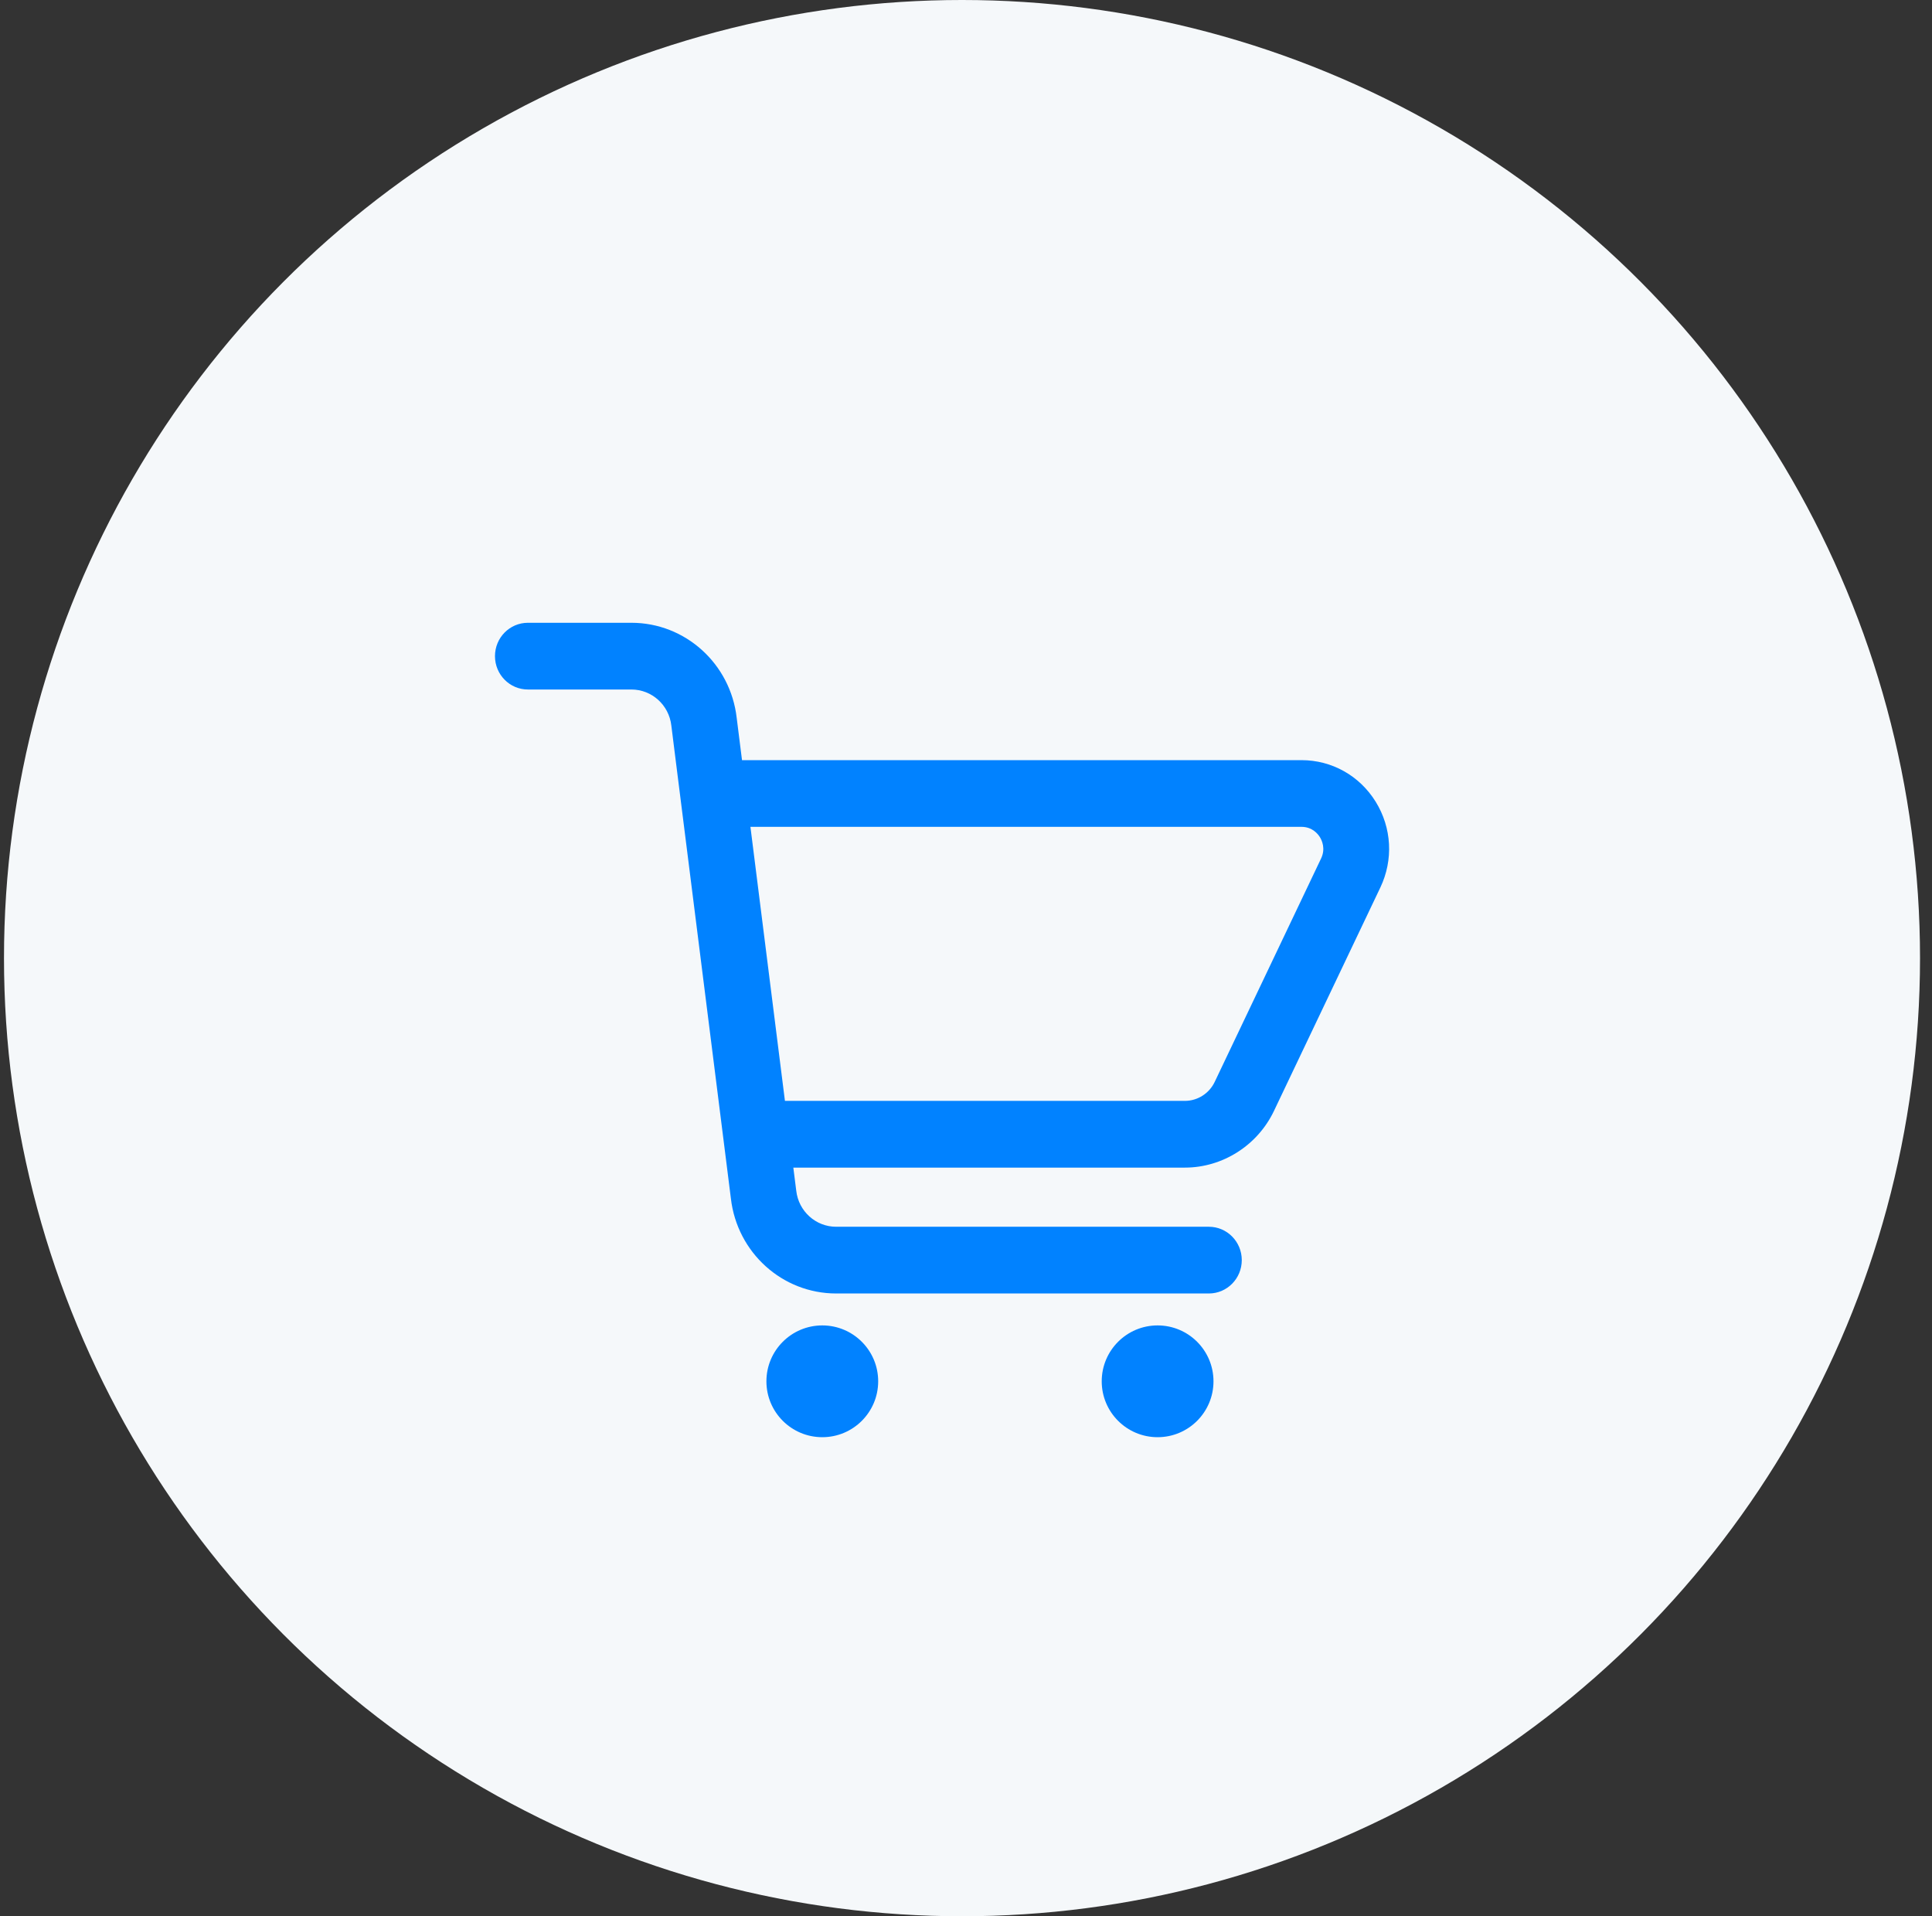 <?xml version="1.0" encoding="UTF-8"?>
<svg width="121px" height="120px" viewBox="0 0 121 120" version="1.1" xmlns="http://www.w3.org/2000/svg" xmlns:xlink="http://www.w3.org/1999/xlink">
    <rect x="0" y="0" width="121" height="120" fill="#333333" stroke="none"/>
    <title>编组 16</title>
    <g id="页面-1" stroke="none" stroke-width="1" fill="none" fill-rule="evenodd">
        <g id="about-us" transform="translate(-1163, -1467)">
            <g id="编组-16" transform="translate(1163.25, 1467)">
                <circle id="椭圆形" fill="#F5F8FA" cx="60" cy="60" r="60"></circle>
                <g id="shopping" transform="translate(30.75, 39)" fill="#0182FF" fill-rule="nonzero">
                    <path d="M17,47.5 C17,49.433 18.567,51 20.5,51 C22.433,51 24,49.433 24,47.5 C24,45.567 22.433,44 20.5,44 C18.567,44 17,45.567 17,47.5 L17,47.5 Z" id="路径"></path>
                    <path d="M38,47.5 C38,49.433 39.567,51 41.5,51 C43.433,51 45,49.433 45,47.5 C45,45.567 43.433,44 41.5,44 C39.567,44 38,45.567 38,47.5 L38,47.5 Z" id="路径"></path>
                    <path d="M55.157,11.204 C54.147,9.574 52.412,8.602 50.514,8.602 L15.472,8.602 L15.138,5.949 C14.748,2.558 11.914,0 8.546,0 L2.06,0 C0.922,0 0,0.935 0,2.089 C0,3.242 0.922,4.178 2.06,4.178 L8.546,4.178 C9.822,4.178 10.897,5.147 11.045,6.432 L11.317,8.602 L14.532,34.117 L14.775,36.051 C15.166,39.442 17.999,42 21.367,42 L44.712,42 C45.85,42 46.772,41.065 46.772,39.911 C46.772,38.758 45.85,37.822 44.712,37.822 L21.366,37.822 C20.09,37.822 19.017,36.853 18.869,35.569 L18.686,34.118 L43.211,34.118 C45.571,34.118 47.76,32.726 48.786,30.571 L55.45,16.577 C56.276,14.842 56.166,12.834 55.157,11.204 L55.157,11.204 Z M51.739,14.759 L45.075,28.753 C44.732,29.474 44.001,29.939 43.212,29.939 L18.16,29.939 L15.999,12.779 L50.514,12.779 C51.193,12.779 51.546,13.231 51.666,13.426 C51.786,13.62 52.034,14.139 51.739,14.759 L51.739,14.759 Z" id="形状"></path>
                </g>
            </g>
        </g>
    </g>
</svg>